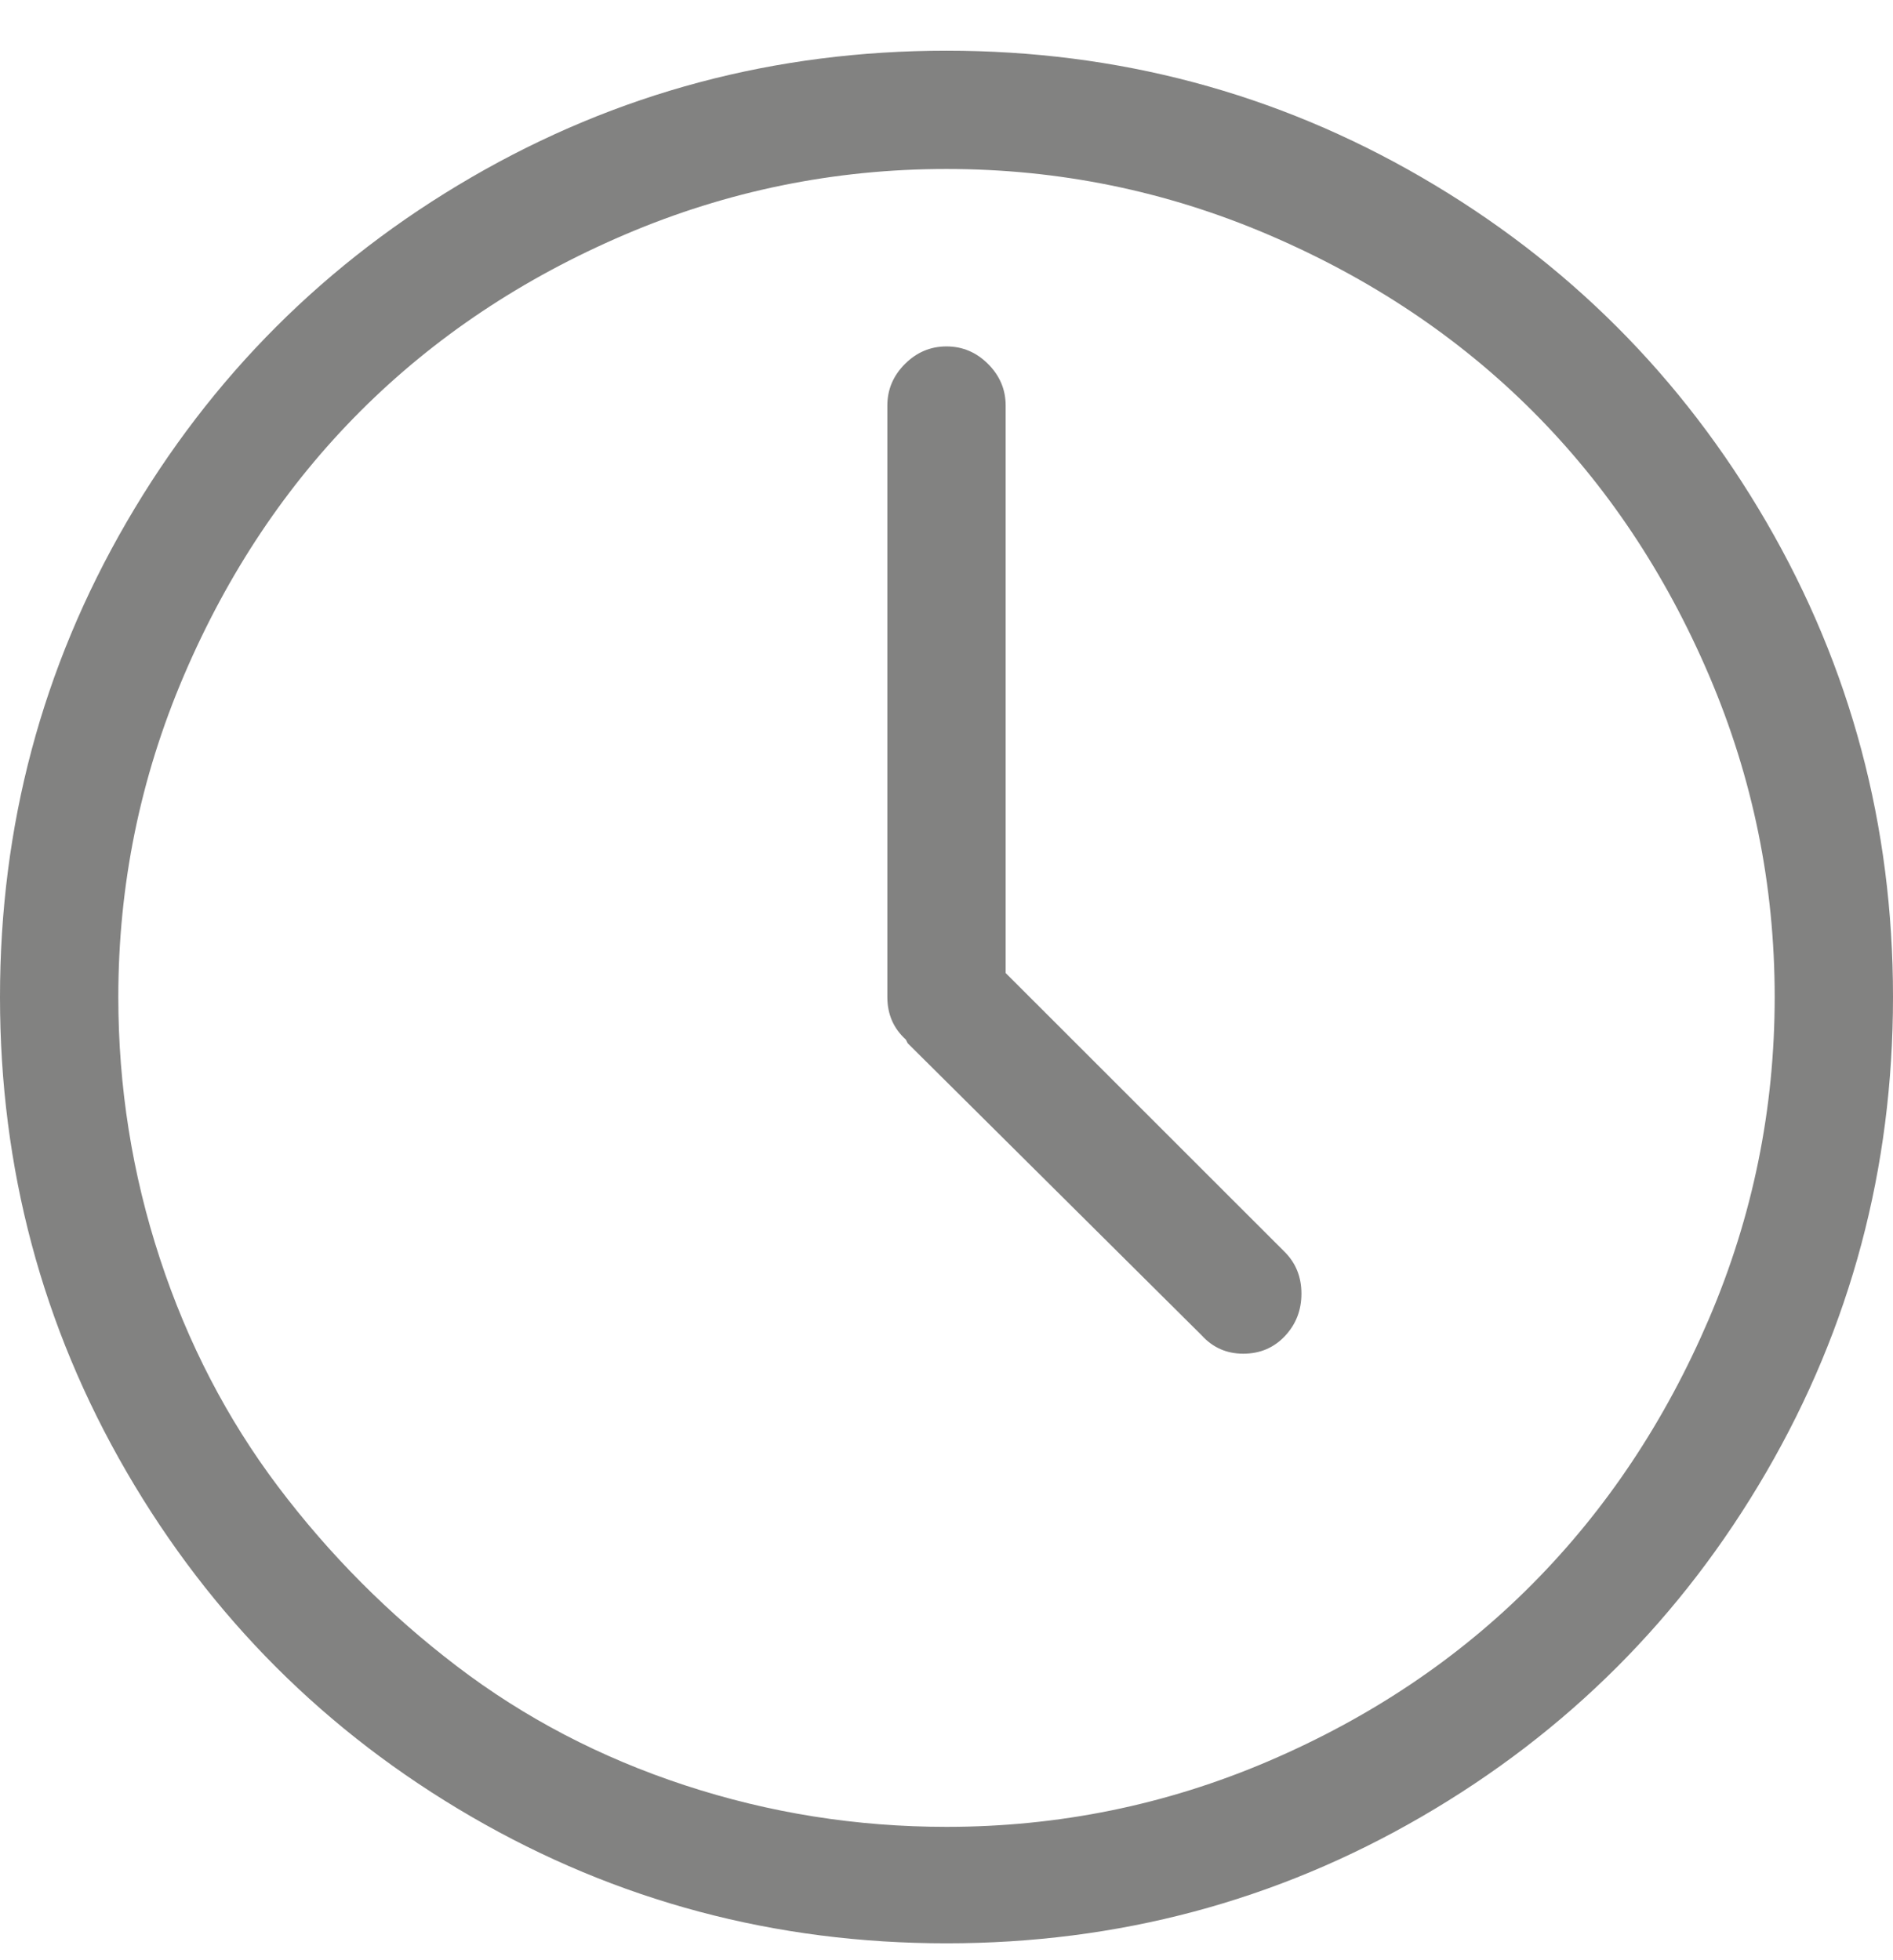 <svg xmlns="http://www.w3.org/2000/svg" width="28" height="29">
  <path fill="#828281" fill-rule="evenodd" d="M519.027,1556.623 C521.178,1557.872 522.878,1559.572 524.127,1561.723 C525.376,1563.874 526,1566.216 526,1568.75 C526,1571.284 525.376,1573.626 524.127,1575.777 C522.878,1577.928 521.178,1579.628 519.027,1580.877 C516.876,1582.126 514.534,1582.75 512,1582.75 C509.466,1582.75 507.124,1582.126 504.973,1580.877 C502.822,1579.628 501.122,1577.928 499.873,1575.777 C498.624,1573.626 498,1571.284 498,1568.75 C498,1566.216 498.624,1563.874 499.873,1561.723 C501.122,1559.572 502.822,1557.872 504.973,1556.623 C507.124,1555.374 509.466,1554.75 512,1554.75 C514.534,1554.75 516.876,1555.374 519.027,1556.623 Z M512,1581.027 C513.659,1581.027 515.245,1580.704 516.758,1580.057 C518.271,1579.409 519.574,1578.535 520.668,1577.432 C521.762,1576.329 522.632,1575.021 523.279,1573.508 C523.926,1571.995 524.25,1570.409 524.25,1568.75 C524.25,1567.091 523.926,1565.505 523.279,1563.992 C522.632,1562.479 521.762,1561.176 520.668,1560.082 C519.574,1558.988 518.271,1558.118 516.758,1557.471 C515.245,1556.824 513.659,1556.5 512,1556.5 C510.341,1556.5 508.755,1556.824 507.242,1557.471 C505.729,1558.118 504.426,1558.988 503.332,1560.082 C502.238,1561.176 501.368,1562.479 500.721,1563.992 C500.074,1565.505 499.75,1567.091 499.75,1568.75 C499.75,1570.081 499.955,1571.37 500.365,1572.619 C500.775,1573.868 501.359,1574.993 502.115,1575.996 C502.872,1576.999 503.751,1577.883 504.754,1578.648 C505.757,1579.414 506.882,1580.002 508.131,1580.412 C509.38,1580.822 510.669,1581.027 512,1581.027 Z M512.875,1568.395 L517.004,1572.523 C517.168,1572.688 517.25,1572.893 517.25,1573.139 C517.25,1573.385 517.168,1573.594 517.004,1573.768 C516.84,1573.941 516.635,1574.027 516.389,1574.027 C516.143,1574.027 515.938,1573.936 515.773,1573.754 L511.426,1569.434 L511.398,1569.379 C511.216,1569.215 511.125,1569.005 511.125,1568.75 L511.125,1560 C511.125,1559.763 511.212,1559.558 511.385,1559.385 C511.558,1559.212 511.763,1559.125 512,1559.125 C512.237,1559.125 512.442,1559.212 512.615,1559.385 C512.788,1559.558 512.875,1559.763 512.875,1560 L512.875,1568.395 Z" transform="translate(-498 -1554)"/>
</svg>
